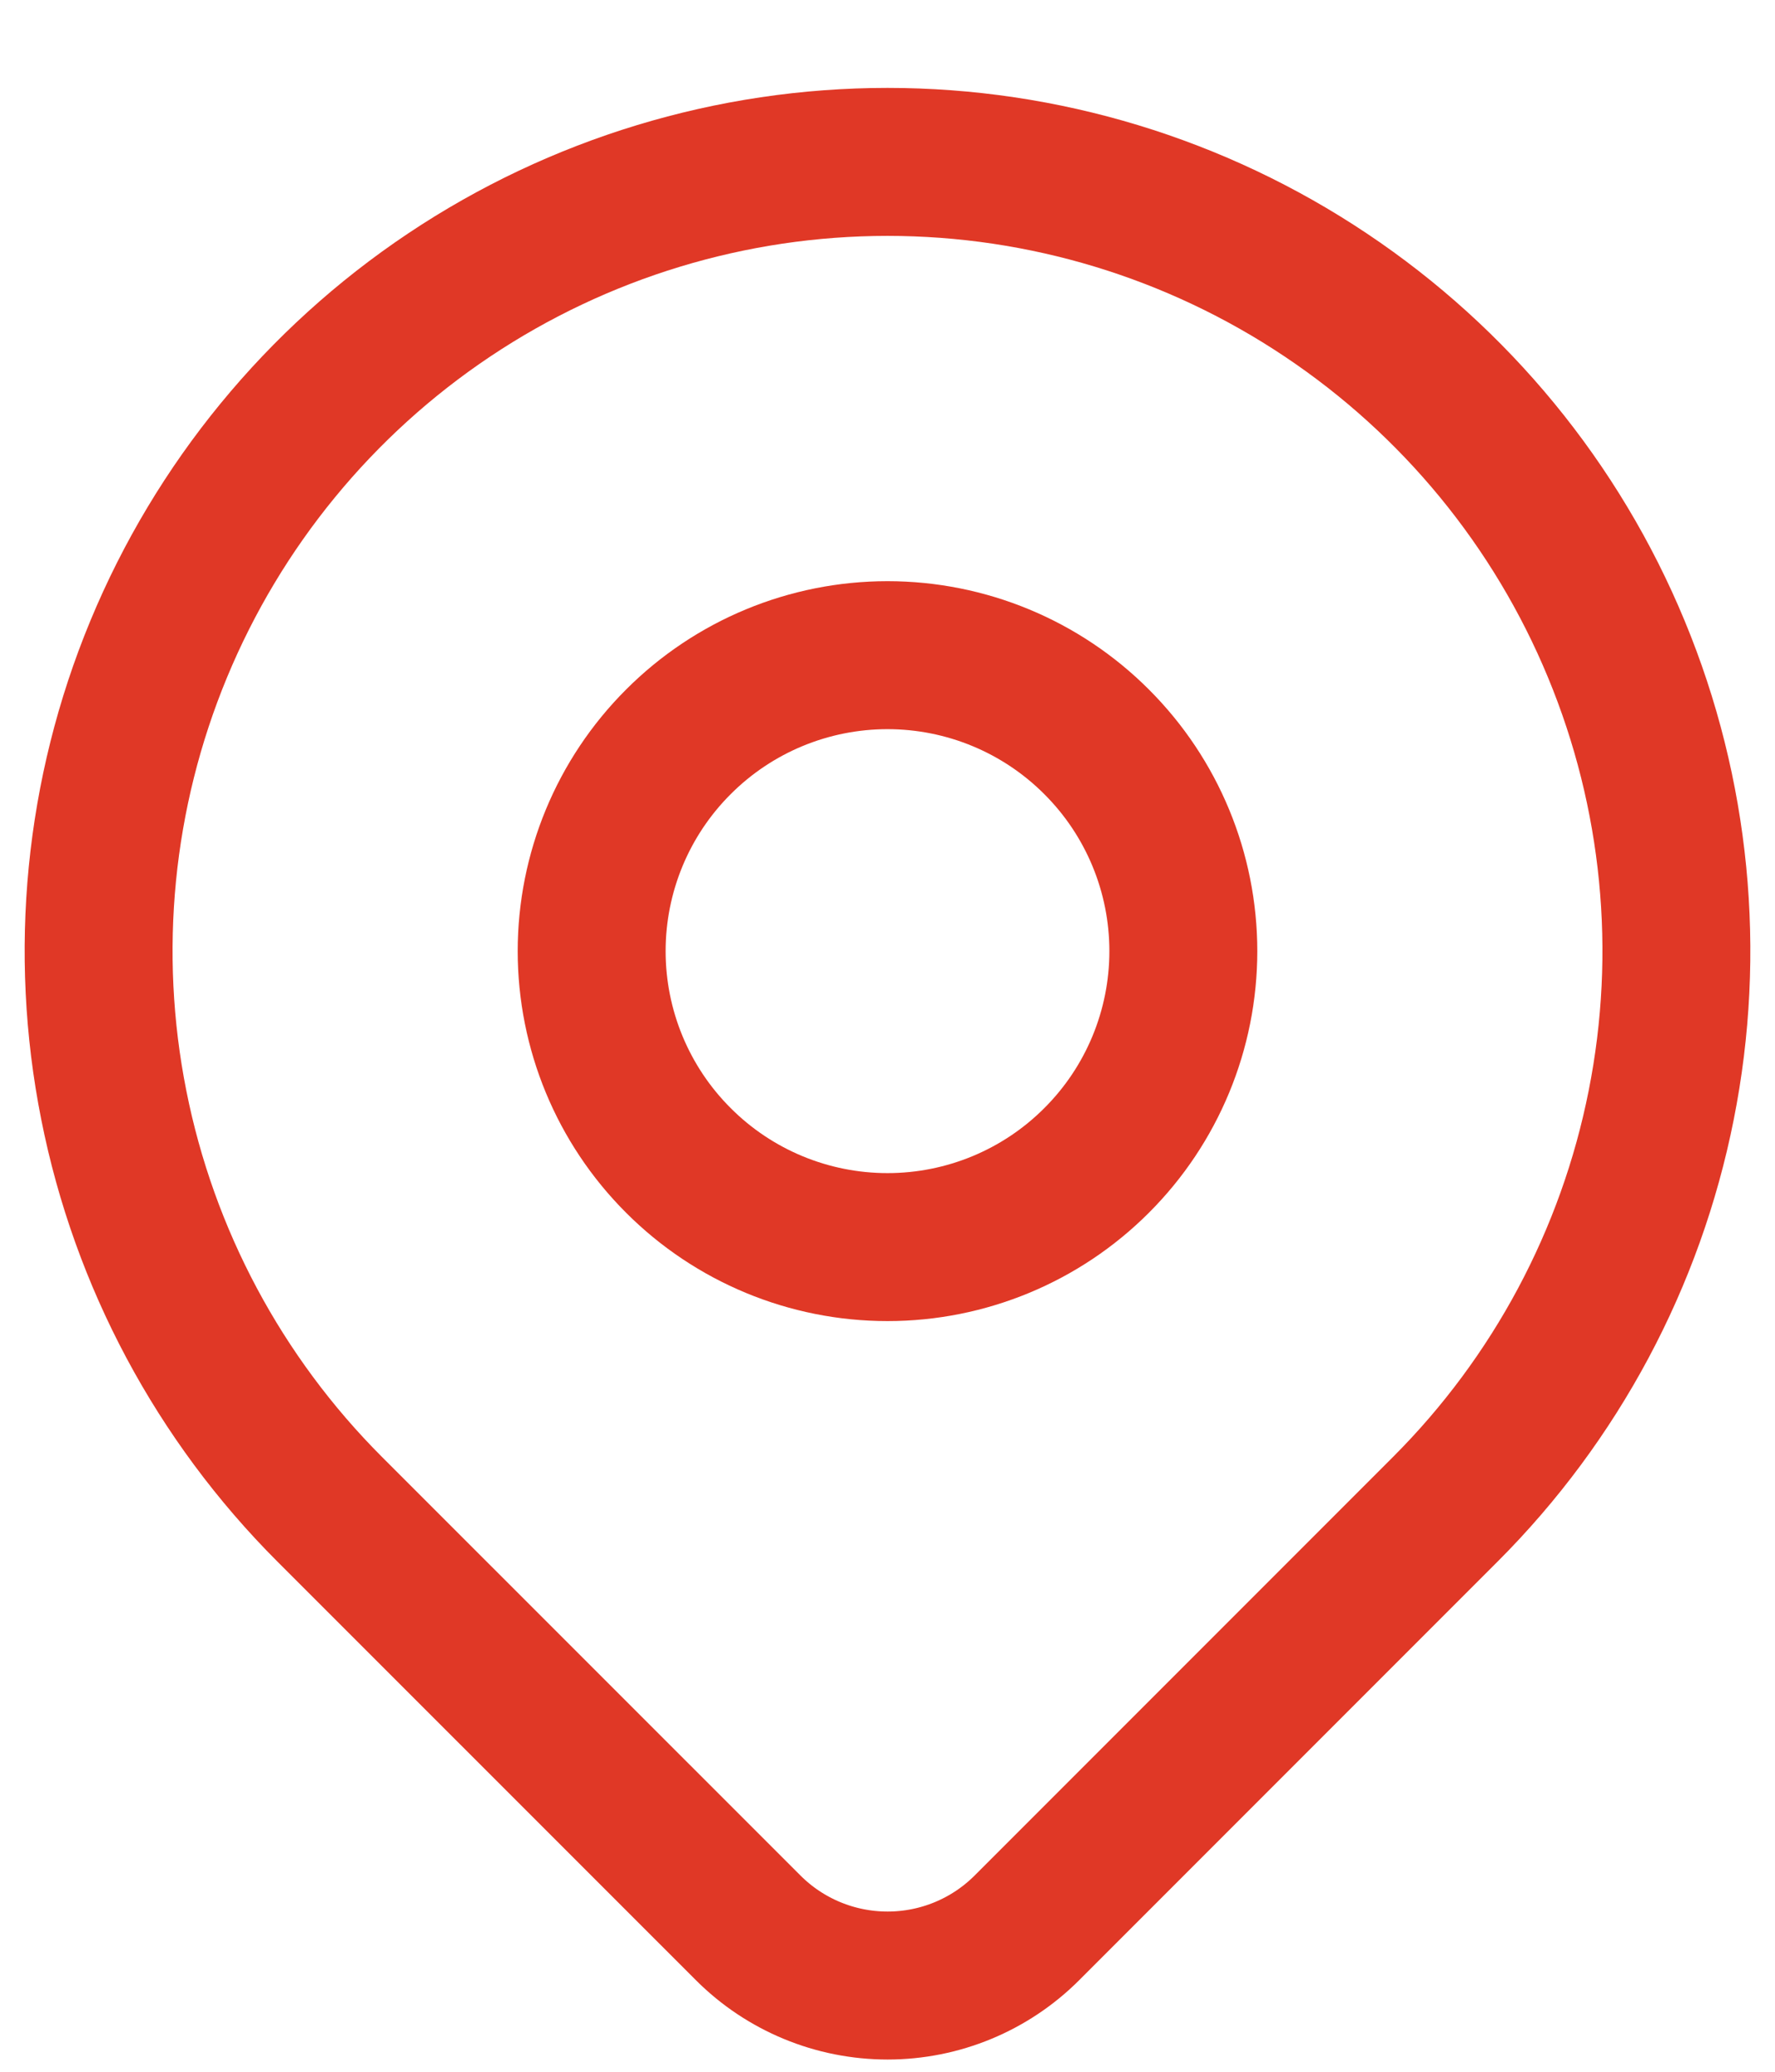 <svg xmlns="http://www.w3.org/2000/svg" fill="none" viewBox="0 0 18 21" height="21" width="18">
<path stroke-linejoin="round" stroke-linecap="round" stroke-width="1.5" stroke="#E03826" d="M6 9.641C6 10.437 6.316 11.2 6.879 11.762C7.441 12.325 8.204 12.641 9 12.641C9.796 12.641 10.559 12.325 11.121 11.762C11.684 11.2 12 10.437 12 9.641C12 8.845 11.684 8.082 11.121 7.52C10.559 6.957 9.796 6.641 9 6.641C8.204 6.641 7.441 6.957 6.879 7.52C6.316 8.082 6 8.845 6 9.641Z"></path>
<path stroke-linejoin="round" stroke-linecap="round" stroke-width="1.5" stroke="#E03826" d="M14.657 15.298L10.414 19.541C10.039 19.916 9.531 20.126 9.001 20.126C8.47 20.126 7.962 19.916 7.587 19.541L3.343 15.298C2.224 14.179 1.462 12.754 1.154 11.202C0.845 9.65 1.003 8.042 1.609 6.58C2.215 5.118 3.24 3.869 4.555 2.99C5.871 2.111 7.418 1.641 9 1.641C10.582 1.641 12.129 2.111 13.444 2.99C14.76 3.869 15.786 5.118 16.391 6.58C16.997 8.042 17.155 9.65 16.846 11.202C16.538 12.754 15.776 14.179 14.657 15.298Z"></path>
</svg>

